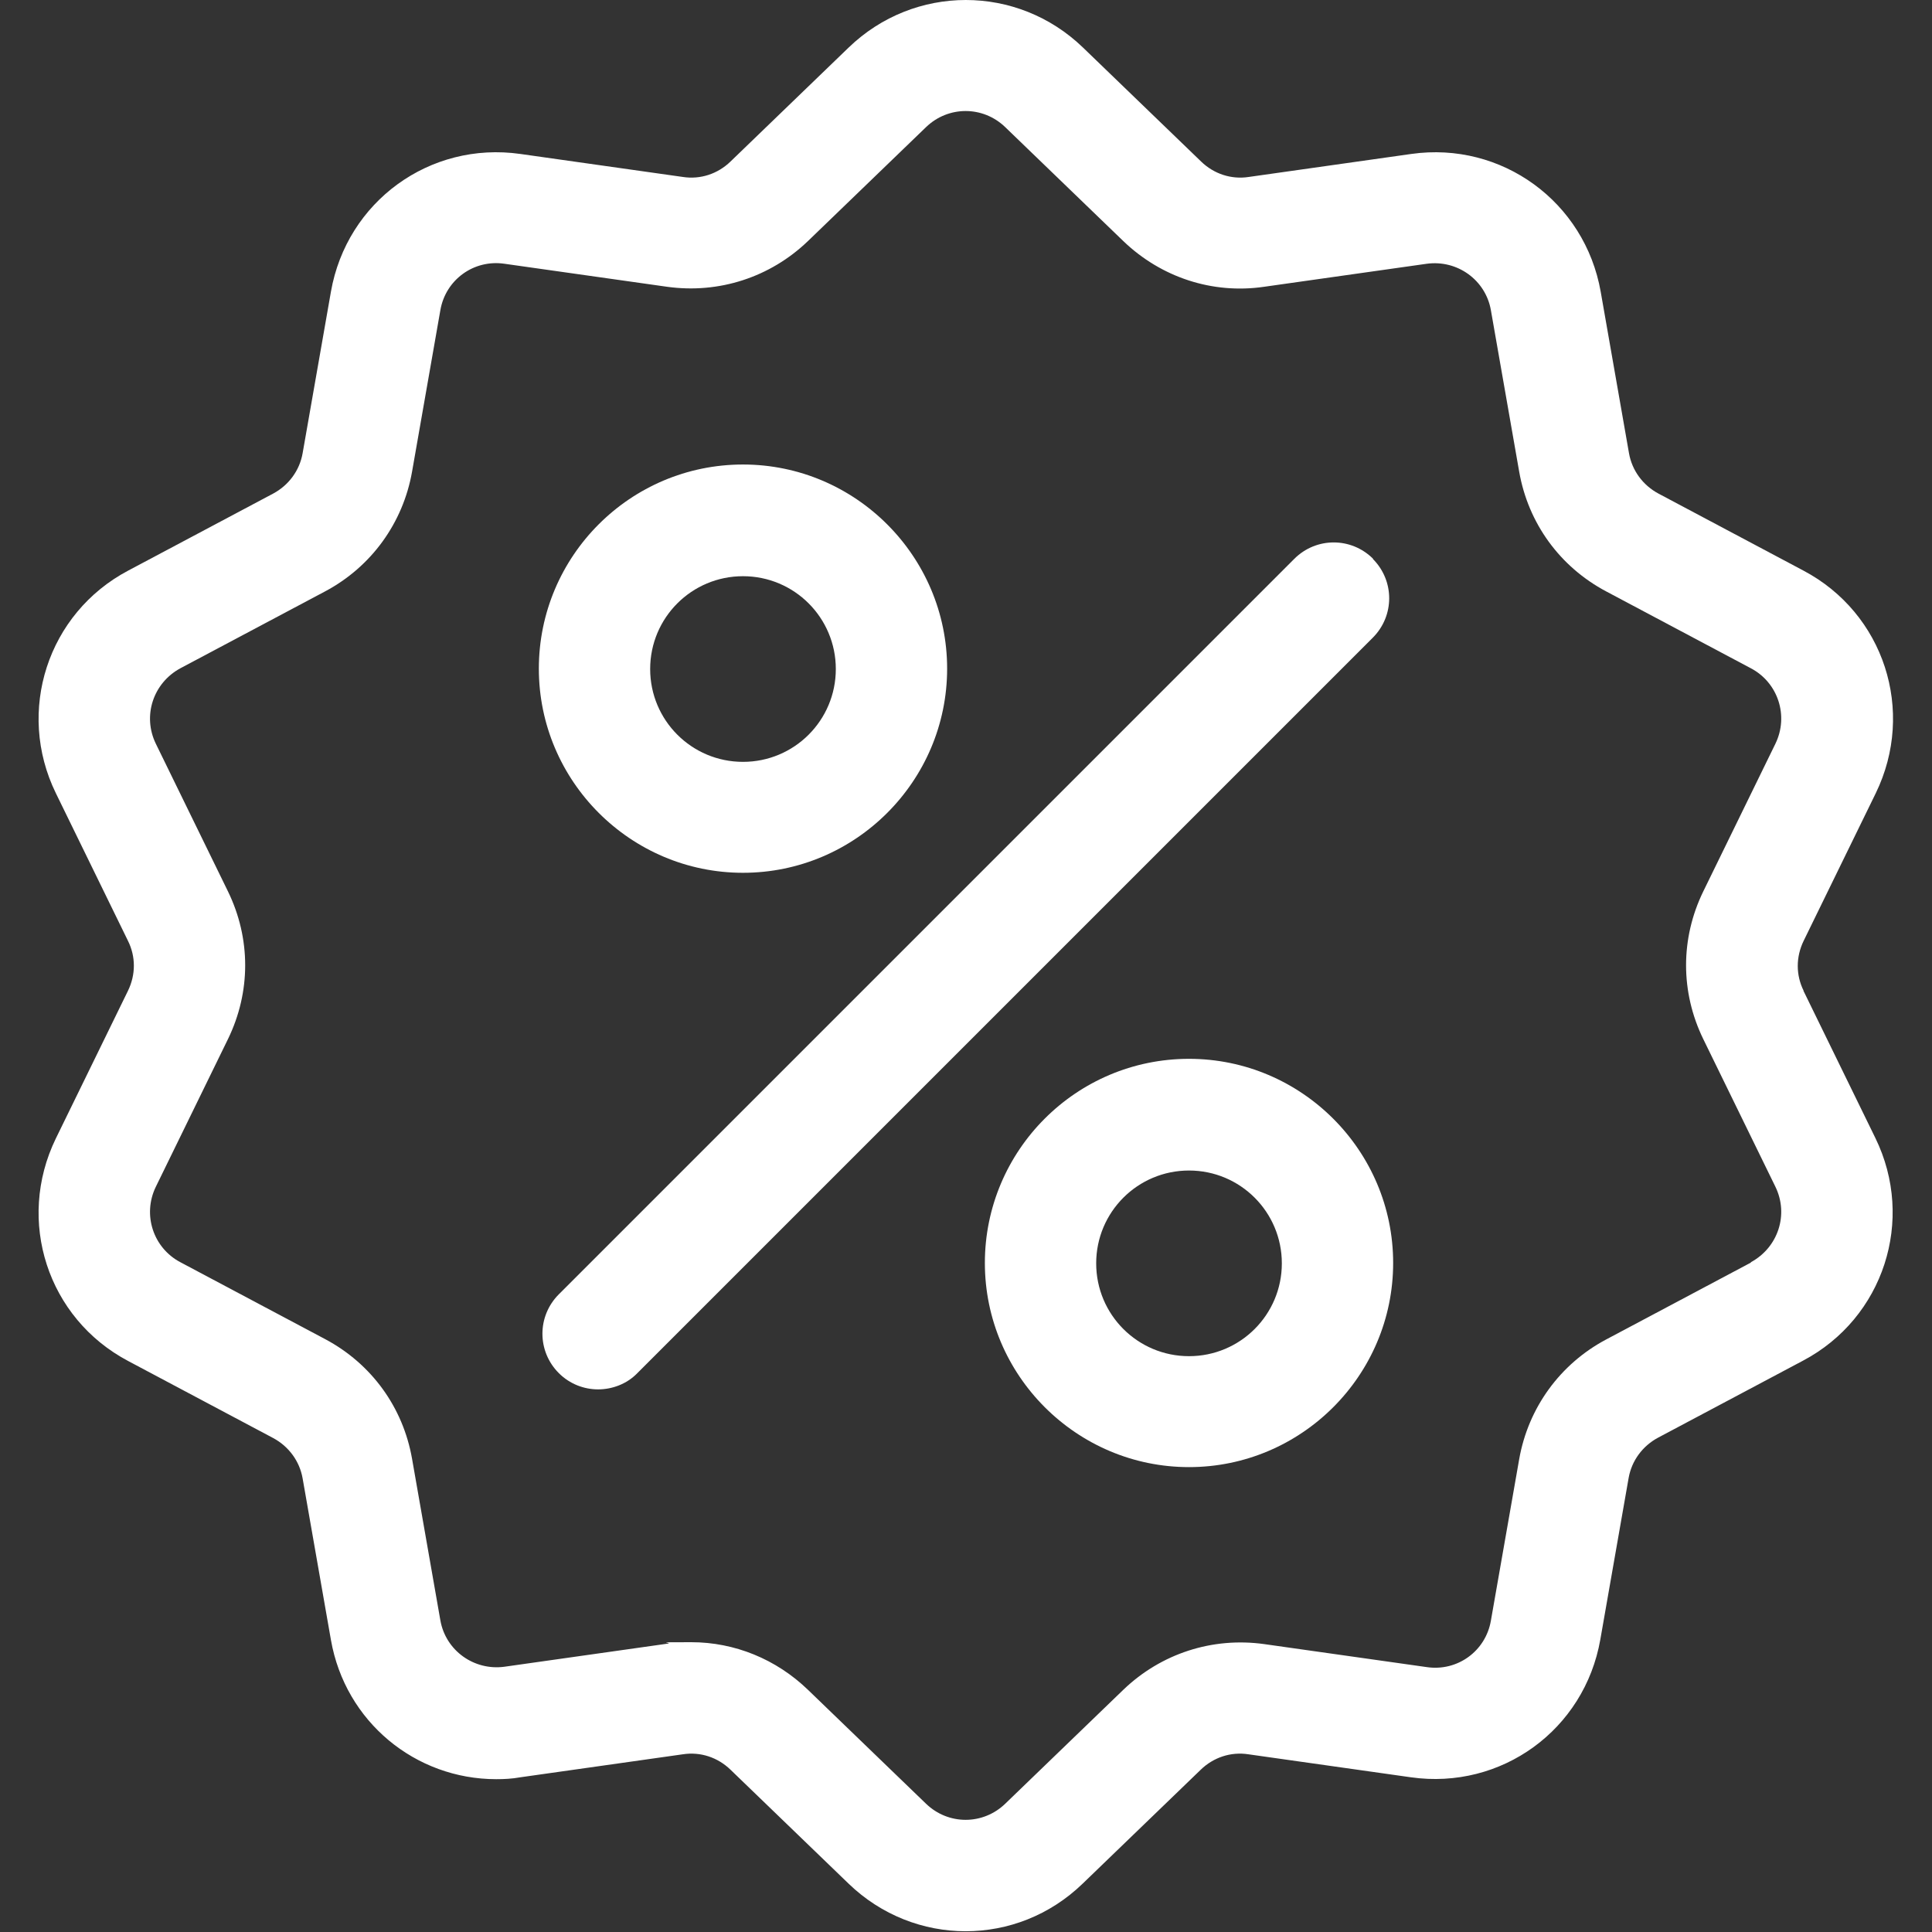 <?xml version="1.0" encoding="UTF-8"?>
<svg xmlns="http://www.w3.org/2000/svg" version="1.1" viewBox="0 0 512 512">
  <rect x="0" y="0" width="512" height="512" fill="#333333" stroke="none"/>
  <defs>
    <style>
      .cls-1 {
        fill: #fff;
      }
    </style>
  </defs>
  <!-- Generator: Adobe Illustrator 28.7.8, SVG Export Plug-In . SVG Version: 1.2.0 Build 200)  -->
  <g>
    <g id="Capa_1">
      <path class="cls-1" d="M478,262.6c-2.1-4.2-2.1-9,0-13.3l19.1-39.1c10.6-21.8,2.2-47.7-19.2-59l-38.4-20.4c-4.1-2.2-7-6.1-7.8-10.7l-7.5-42.8c-4.2-23.8-26.2-39.9-50.2-36.5l-43.1,6.1c-4.6.7-9.2-.8-12.6-4.1l-31.3-30.2c-17.4-16.8-44.7-16.8-62.1,0l-31.3,30.2c-3.4,3.3-8,4.8-12.6,4.1l-43.1-6.1c-24-3.4-46,12.6-50.2,36.5l-7.5,42.8c-.8,4.6-3.7,8.5-7.8,10.7l-38.4,20.4c-21.4,11.3-29.8,37.3-19.2,59l19.1,39.1c2.1,4.2,2.1,9,0,13.3l-19.1,39.1c-10.6,21.8-2.2,47.7,19.2,59l38.4,20.4c4.1,2.2,7,6.1,7.8,10.7l7.5,42.8c3.8,21.7,22.4,36.9,43.8,36.9,2.1,0,4.2-.1,6.4-.5l43.1-6.1c4.6-.7,9.2.8,12.6,4.1l31.3,30.2c8.7,8.4,19.9,12.6,31,12.6,11.2,0,22.3-4.2,31-12.6l31.3-30.2c3.4-3.3,8-4.8,12.6-4.1l43.1,6.1c24,3.4,46-12.6,50.2-36.5l7.5-42.8c.8-4.6,3.7-8.5,7.8-10.7l38.4-20.4c21.4-11.3,29.8-37.3,19.2-59l-19.1-39.1ZM464,334.6l-38.4,20.4c-12.2,6.5-20.6,18.1-23,31.7l-7.5,42.8c-1.4,8.1-8.9,13.5-17,12.3l-43.1-6.1c-13.7-1.9-27.3,2.5-37.3,12.1l-31.3,30.2c-5.9,5.7-15.1,5.7-21,0l-31.3-30.2c-8.4-8.1-19.4-12.6-30.9-12.6s-4.2.1-6.4.4l-43.1,6.1c-8.1,1.1-15.6-4.3-17-12.3l-7.5-42.8c-2.4-13.7-10.8-25.2-23-31.7l-38.4-20.4c-7.2-3.8-10.1-12.6-6.5-20l19.1-39.1c6.1-12.5,6.1-26.7,0-39.2l-19.1-39.1c-3.6-7.4-.7-16.1,6.5-20l38.4-20.4c12.2-6.5,20.6-18.1,23-31.7l7.5-42.8c1.4-8.1,8.9-13.5,17-12.3l43.1,6.1c13.7,1.9,27.3-2.5,37.3-12.1l31.3-30.2c5.9-5.7,15.1-5.7,21,0l31.3,30.2c10,9.6,23.6,14.1,37.3,12.1l43.1-6.1c8.1-1.1,15.6,4.3,17,12.3l7.5,42.8c2.4,13.7,10.8,25.2,23,31.7l38.4,20.4c7.2,3.8,10.1,12.6,6.5,20l-19.1,39.1c-6.1,12.5-6.1,26.7,0,39.2l19.1,39.1c3.6,7.4.7,16.1-6.5,20Z"/>
      <path class="cls-1" d="M363.9,148.1c-5.8-5.8-15.1-5.8-20.9,0l-194.9,194.9c-5.8,5.8-5.8,15.1,0,20.9,2.9,2.9,6.7,4.3,10.4,4.3s7.6-1.4,10.4-4.3l194.9-194.9c5.8-5.8,5.8-15.1,0-20.9Z"/>
      <path class="cls-1" d="M196.9,123.1c-29.9,0-54.1,24.3-54.1,54.1s24.3,54.1,54.1,54.1,54.1-24.3,54.1-54.1-24.3-54.1-54.1-54.1ZM196.9,201.9c-13.6,0-24.6-11-24.6-24.6s11-24.6,24.6-24.6,24.6,11,24.6,24.6c0,13.6-11,24.6-24.6,24.6Z"/>
      <path class="cls-1" d="M315.1,280.6c-29.9,0-54.1,24.3-54.1,54.1s24.3,54.1,54.1,54.1,54.1-24.3,54.1-54.1-24.3-54.1-54.1-54.1ZM315.1,359.4c-13.6,0-24.6-11-24.6-24.6s11-24.6,24.6-24.6,24.6,11,24.6,24.6-11,24.6-24.6,24.6Z"/>
    </g>
  </g>
</svg>